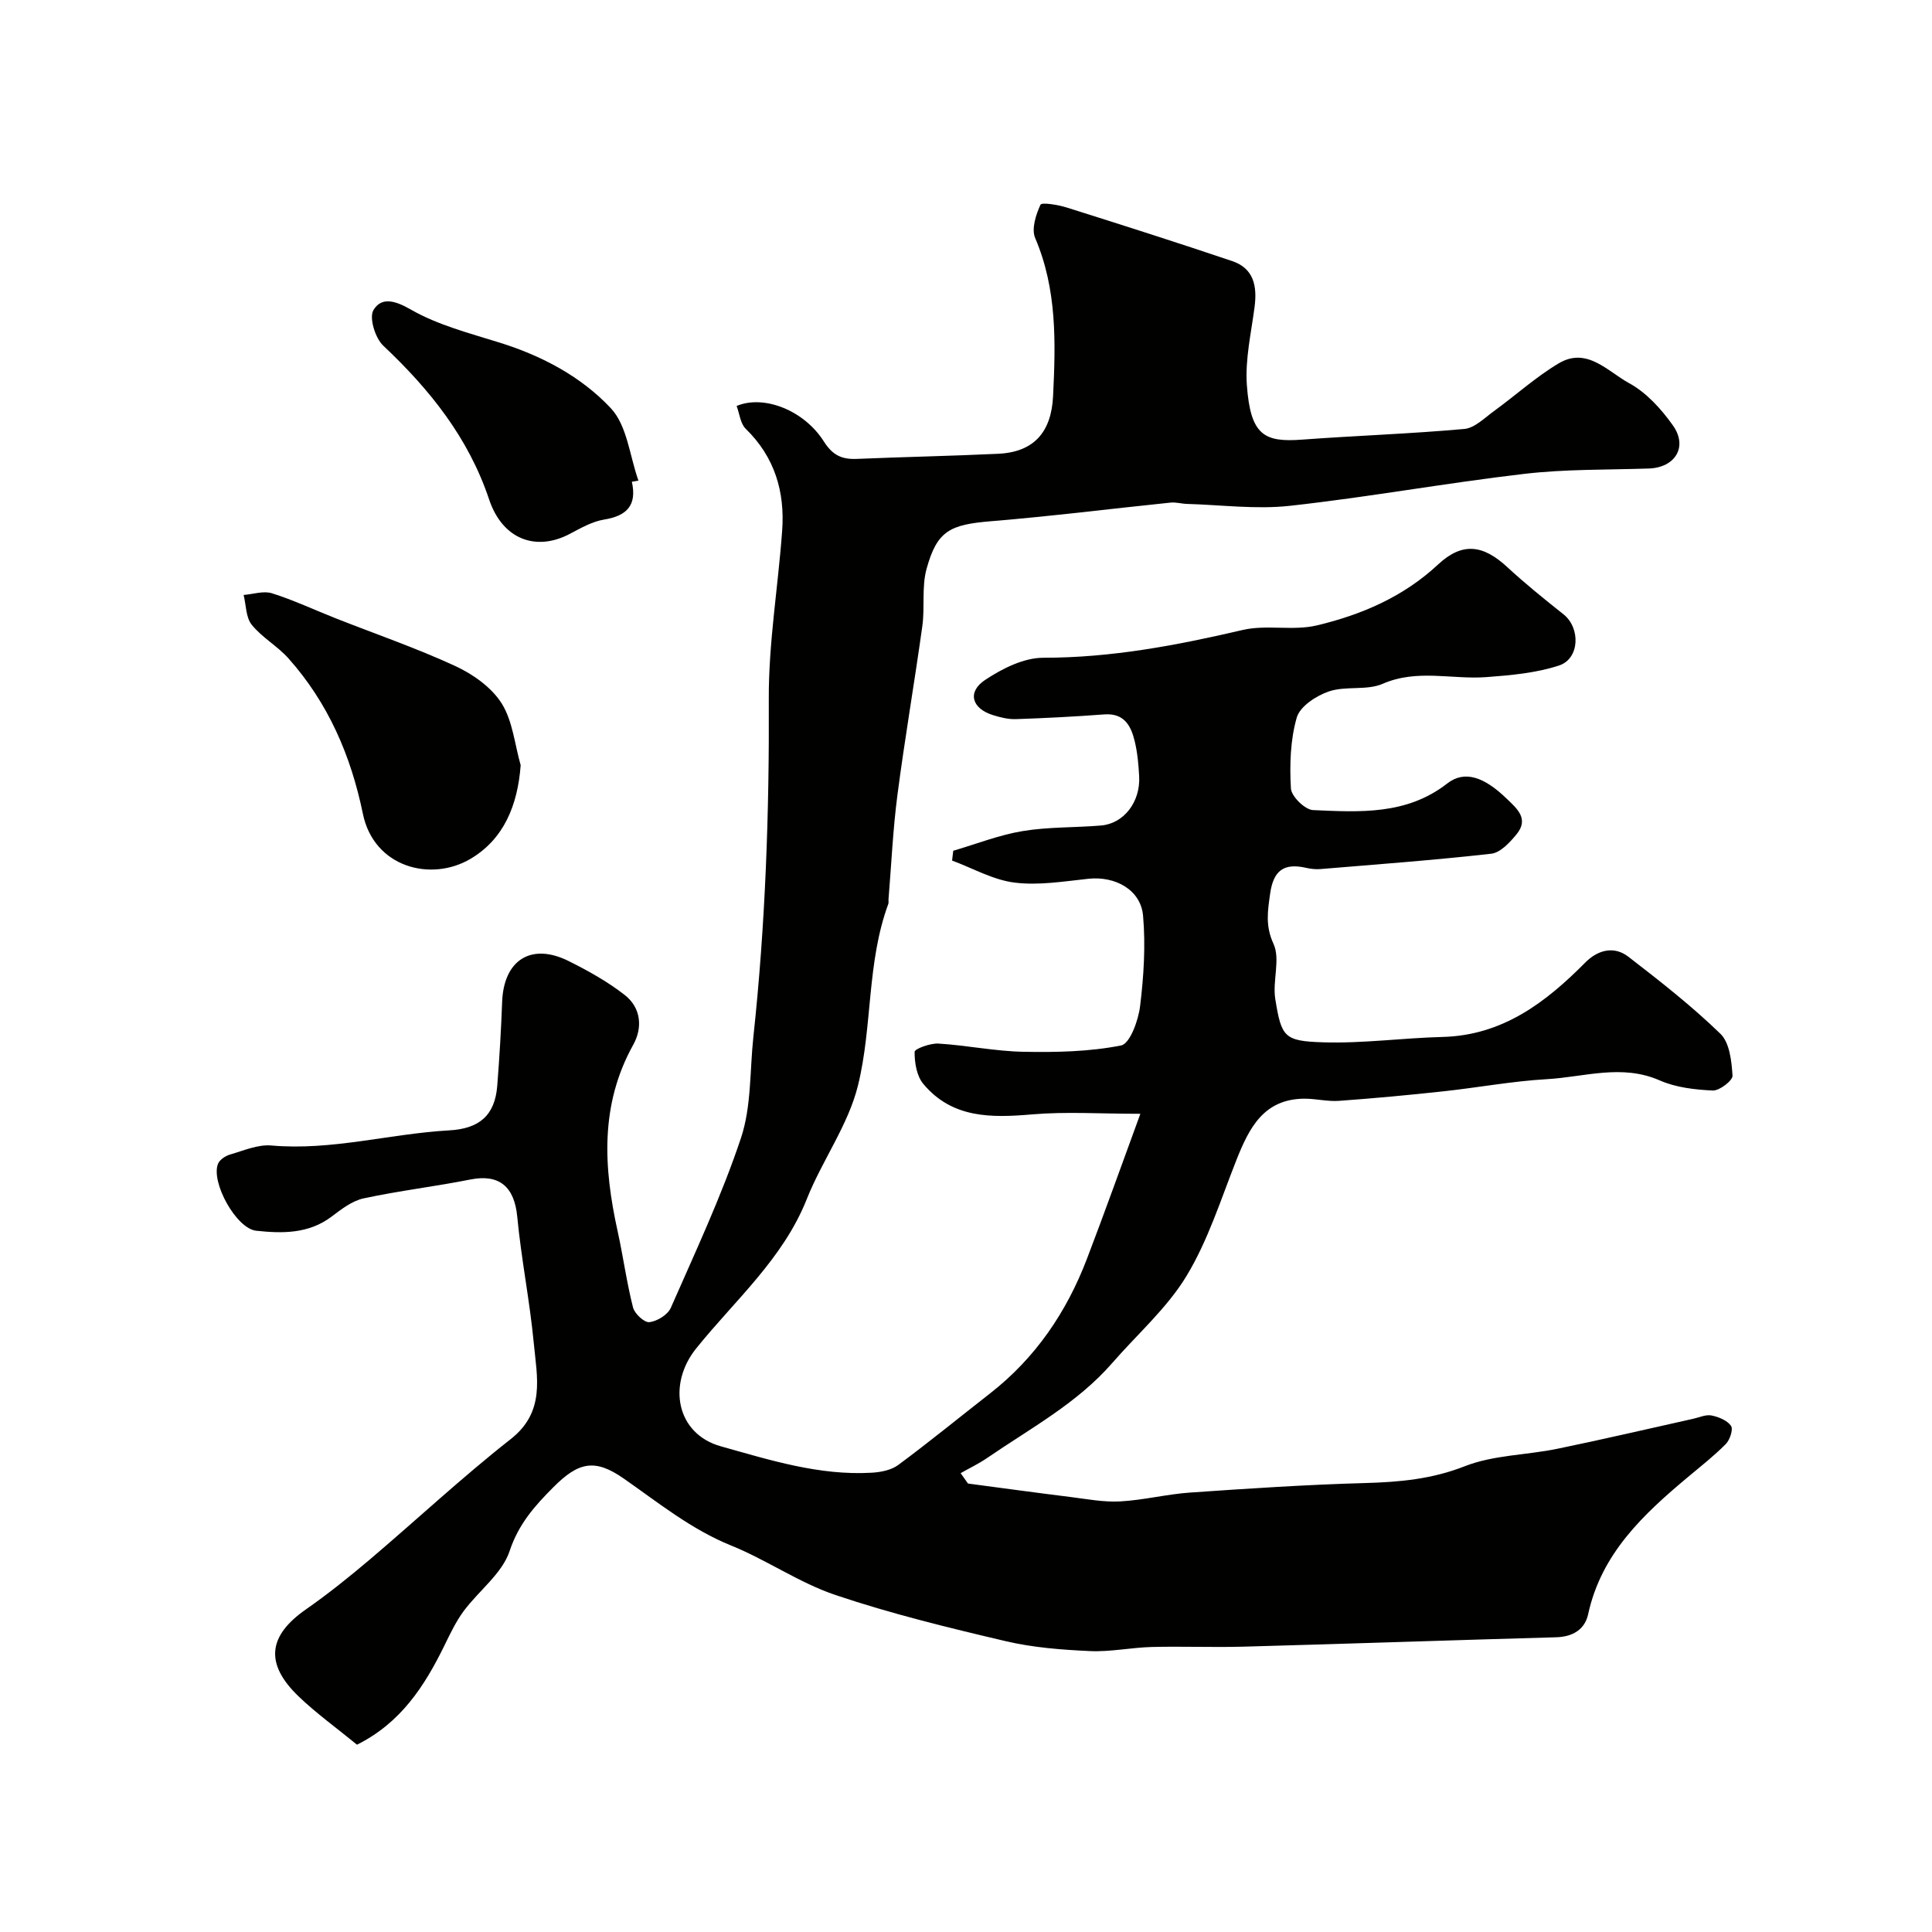 <svg enable-background="new 0 0 400 400" viewBox="0 0 400 400" xmlns="http://www.w3.org/2000/svg"><g fill="#010100"><path d="m73.91 361.22c-4.24-3.48-8.41-6.47-12.07-9.98-7.06-6.78-6.36-12.55 1.48-18.02 4.55-3.18 8.91-6.67 13.15-10.26 9.79-8.3 19.18-17.09 29.27-25.01 7.2-5.65 5.44-12.81 4.78-19.8-.83-8.78-2.6-17.47-3.43-26.25-.59-6.2-3.71-8.88-9.68-7.7-7.34 1.46-14.8 2.33-22.12 3.91-2.38.51-4.61 2.24-6.63 3.77-4.76 3.6-10.23 3.51-15.62 2.93-4.13-.44-9.41-10.04-7.91-13.84.34-.86 1.54-1.66 2.51-1.94 2.8-.81 5.75-2.11 8.52-1.87 12.51 1.11 24.55-2.44 36.85-3.13 6.14-.34 9.46-3.02 9.94-9.24.45-5.76.8-11.53 1.01-17.3.3-8.71 6-12.39 13.78-8.51 4.03 2.01 8.05 4.25 11.59 7.01 3.36 2.62 3.78 6.71 1.78 10.31-6.93 12.46-6.15 25.41-3.23 38.64 1.15 5.23 1.86 10.57 3.18 15.75.33 1.3 2.35 3.17 3.39 3.05 1.61-.19 3.8-1.53 4.43-2.96 5.1-11.62 10.52-23.16 14.53-35.17 2.18-6.54 1.81-13.94 2.57-20.96 2.5-23.24 3.31-46.52 3.19-69.9-.06-11.63 1.93-23.26 2.77-34.91.58-8.05-1.55-15.22-7.54-21.06-1.12-1.09-1.29-3.14-1.89-4.73 5.63-2.37 13.96.88 18.06 7.35 1.82 2.87 3.73 3.73 6.8 3.61 9.76-.41 19.53-.6 29.29-1.06 7.43-.35 11.01-4.5 11.37-11.95.54-11.13.82-22.12-3.71-32.72-.8-1.87.14-4.82 1.1-6.89.25-.55 3.65.01 5.45.58 11.44 3.6 22.87 7.25 34.23 11.08 4.54 1.53 5.2 5.26 4.64 9.55-.7 5.36-1.97 10.81-1.59 16.12.75 10.37 3.54 11.89 11.43 11.3 11.19-.83 22.42-1.2 33.59-2.21 2.14-.19 4.19-2.28 6.13-3.69 4.5-3.27 8.66-7.06 13.41-9.89 5.85-3.49 10.18 1.71 14.58 4.1 3.58 1.95 6.66 5.35 9.07 8.75 3.15 4.45.45 8.74-5 8.92-8.6.29-17.26.11-25.78 1.11-16.2 1.89-32.28 4.82-48.49 6.61-7.01.78-14.22-.19-21.33-.39-1.14-.03-2.3-.39-3.42-.27-12.37 1.27-24.72 2.83-37.11 3.85-8.55.7-11.21 1.96-13.39 9.85-1.04 3.75-.34 7.94-.88 11.86-1.62 11.65-3.63 23.26-5.15 34.92-.94 7.17-1.26 14.42-1.85 21.63-.03.33.06.7-.05.99-4.48 12.15-3.25 25.29-6.27 37.56-2.02 8.21-7.42 15.53-10.6 23.53-4.93 12.41-14.89 20.95-22.92 30.95-5.97 7.44-4.11 17.65 5.11 20.24 10.17 2.85 20.43 6.1 31.25 5.47 1.88-.11 4.05-.53 5.5-1.61 6.45-4.78 12.66-9.86 18.99-14.8 9.4-7.33 15.84-16.82 20.06-27.85 3.76-9.82 7.28-19.72 11.07-30.05-8.32 0-15.4-.48-22.38.12-8.48.73-16.58.85-22.56-6.31-1.37-1.64-1.82-4.4-1.8-6.64 0-.62 3.24-1.81 4.93-1.71 5.88.36 11.73 1.59 17.61 1.7 6.75.13 13.64-.01 20.21-1.31 1.83-.36 3.57-5.17 3.93-8.11.76-6.19 1.16-12.55.62-18.74-.47-5.39-5.77-8.25-11.31-7.66-5.09.54-10.32 1.42-15.31.79-4.43-.55-8.62-2.97-12.92-4.56.08-.68.16-1.35.24-2.03 4.78-1.4 9.47-3.26 14.35-4.07 5.34-.89 10.85-.7 16.27-1.16 4.71-.4 8.16-4.9 7.87-10.19-.13-2.43-.35-4.9-.92-7.26-.77-3.2-2.18-5.86-6.31-5.55-6.09.46-12.2.77-18.3.98-1.58.05-3.23-.36-4.76-.84-4.38-1.37-5.37-4.79-1.57-7.3 3.52-2.33 7.97-4.57 12.01-4.57 14.09.01 27.66-2.57 41.27-5.75 4.92-1.15 10.43.22 15.34-.94 9.25-2.2 17.92-5.9 25.13-12.62 5.03-4.69 9.32-4.08 14.3.52 3.73 3.45 7.7 6.65 11.68 9.81 3.53 2.81 3.36 9.18-.95 10.59-4.77 1.56-9.98 2.02-15.04 2.4-7.12.53-14.3-1.73-21.45 1.38-3.3 1.44-7.62.4-11.11 1.57-2.63.88-6.02 3.1-6.69 5.42-1.34 4.65-1.49 9.79-1.21 14.68.09 1.64 2.91 4.41 4.58 4.48 9.63.42 19.37 1.06 27.8-5.52 3.55-2.77 7.61-1.36 12.21 3.08 2.19 2.11 4.79 4.22 2.11 7.47-1.38 1.67-3.32 3.78-5.2 4-11.76 1.33-23.58 2.2-35.38 3.18-.98.08-2-.03-2.96-.25-4.68-1.07-6.81.6-7.47 5.4-.49 3.53-1.02 6.58.7 10.32 1.47 3.18-.23 7.66.37 11.42 1.28 7.91 1.83 8.72 9.87 8.98 8.23.26 16.48-.9 24.74-1.11 12.44-.32 21.35-7.11 29.58-15.41 2.57-2.6 5.93-3.51 8.93-1.19 6.56 5.06 13.12 10.2 19.05 15.95 1.91 1.85 2.31 5.68 2.5 8.66.07 1-2.69 3.14-4.09 3.08-3.7-.17-7.63-.62-10.98-2.09-7.87-3.46-15.61-.7-23.36-.26-7.18.41-14.3 1.75-21.46 2.52-7.19.78-14.39 1.45-21.6 1.97-2.36.17-4.78-.46-7.16-.45-8.43.06-11.44 6.08-14.07 12.72-3.21 8.1-5.85 16.59-10.31 23.96-4.03 6.67-10.18 12.05-15.37 18.02-7.27 8.37-16.98 13.55-25.94 19.7-1.73 1.19-3.64 2.09-5.47 3.13.51.72 1.02 1.44 1.52 2.15 7.08.94 14.16 1.91 21.24 2.79 3.42.43 6.89 1.1 10.29.91 4.87-.27 9.68-1.51 14.56-1.84 12.02-.83 24.04-1.63 36.08-1.96 7.12-.2 13.84-.79 20.68-3.48 5.95-2.34 12.8-2.3 19.19-3.62 9.4-1.93 18.75-4.13 28.12-6.21 1.26-.28 2.62-.92 3.79-.68 1.48.3 3.25 1.02 4.03 2.15.49.71-.23 2.9-1.08 3.76-2.42 2.45-5.16 4.59-7.81 6.81-9.26 7.75-17.96 15.85-20.69 28.42-.69 3.17-3.18 4.68-6.62 4.78-21.54.6-43.07 1.35-64.61 1.94-6.36.18-12.74-.09-19.1.07-4.27.11-8.56 1.04-12.8.85-5.86-.27-11.8-.72-17.49-2.06-11.83-2.78-23.69-5.67-35.19-9.54-7.51-2.53-14.25-7.27-21.64-10.26-8.29-3.36-15.04-8.86-22.23-13.87-6.01-4.19-9.38-3.41-14.6 1.84-3.81 3.82-7.17 7.59-9.02 13.18-1.55 4.66-6.36 8.19-9.49 12.4-1.62 2.19-2.82 4.72-4.02 7.18-4.11 8.4-9.03 16-18.09 20.51z"/><path d="m107.8 158.43c-.62 8.3-3.49 15.3-10.38 19.38-8.17 4.84-20 1.8-22.29-9.33-2.49-12.09-7.2-22.95-15.4-32.16-2.28-2.56-5.48-4.32-7.61-6.97-1.23-1.52-1.16-4.08-1.68-6.17 1.96-.15 4.12-.9 5.86-.35 4.48 1.41 8.76 3.43 13.14 5.16 8.29 3.27 16.75 6.18 24.83 9.91 3.66 1.69 7.49 4.41 9.58 7.71 2.3 3.64 2.71 8.5 3.95 12.82z"/><path d="m130.82 99.74c1.1 4.94-1.1 7.07-5.74 7.83-2.46.4-4.82 1.75-7.08 2.95-7.06 3.74-13.98 1.13-16.74-7.13-4.28-12.79-12.29-22.76-21.92-31.83-1.66-1.57-2.96-5.79-2.02-7.36 1.63-2.72 4.37-2.05 7.72-.12 5.62 3.23 12.19 4.91 18.48 6.88 8.75 2.73 16.84 7.05 22.94 13.55 3.39 3.61 3.91 9.91 5.72 14.99-.46.08-.91.16-1.36.24z"/></g></svg>